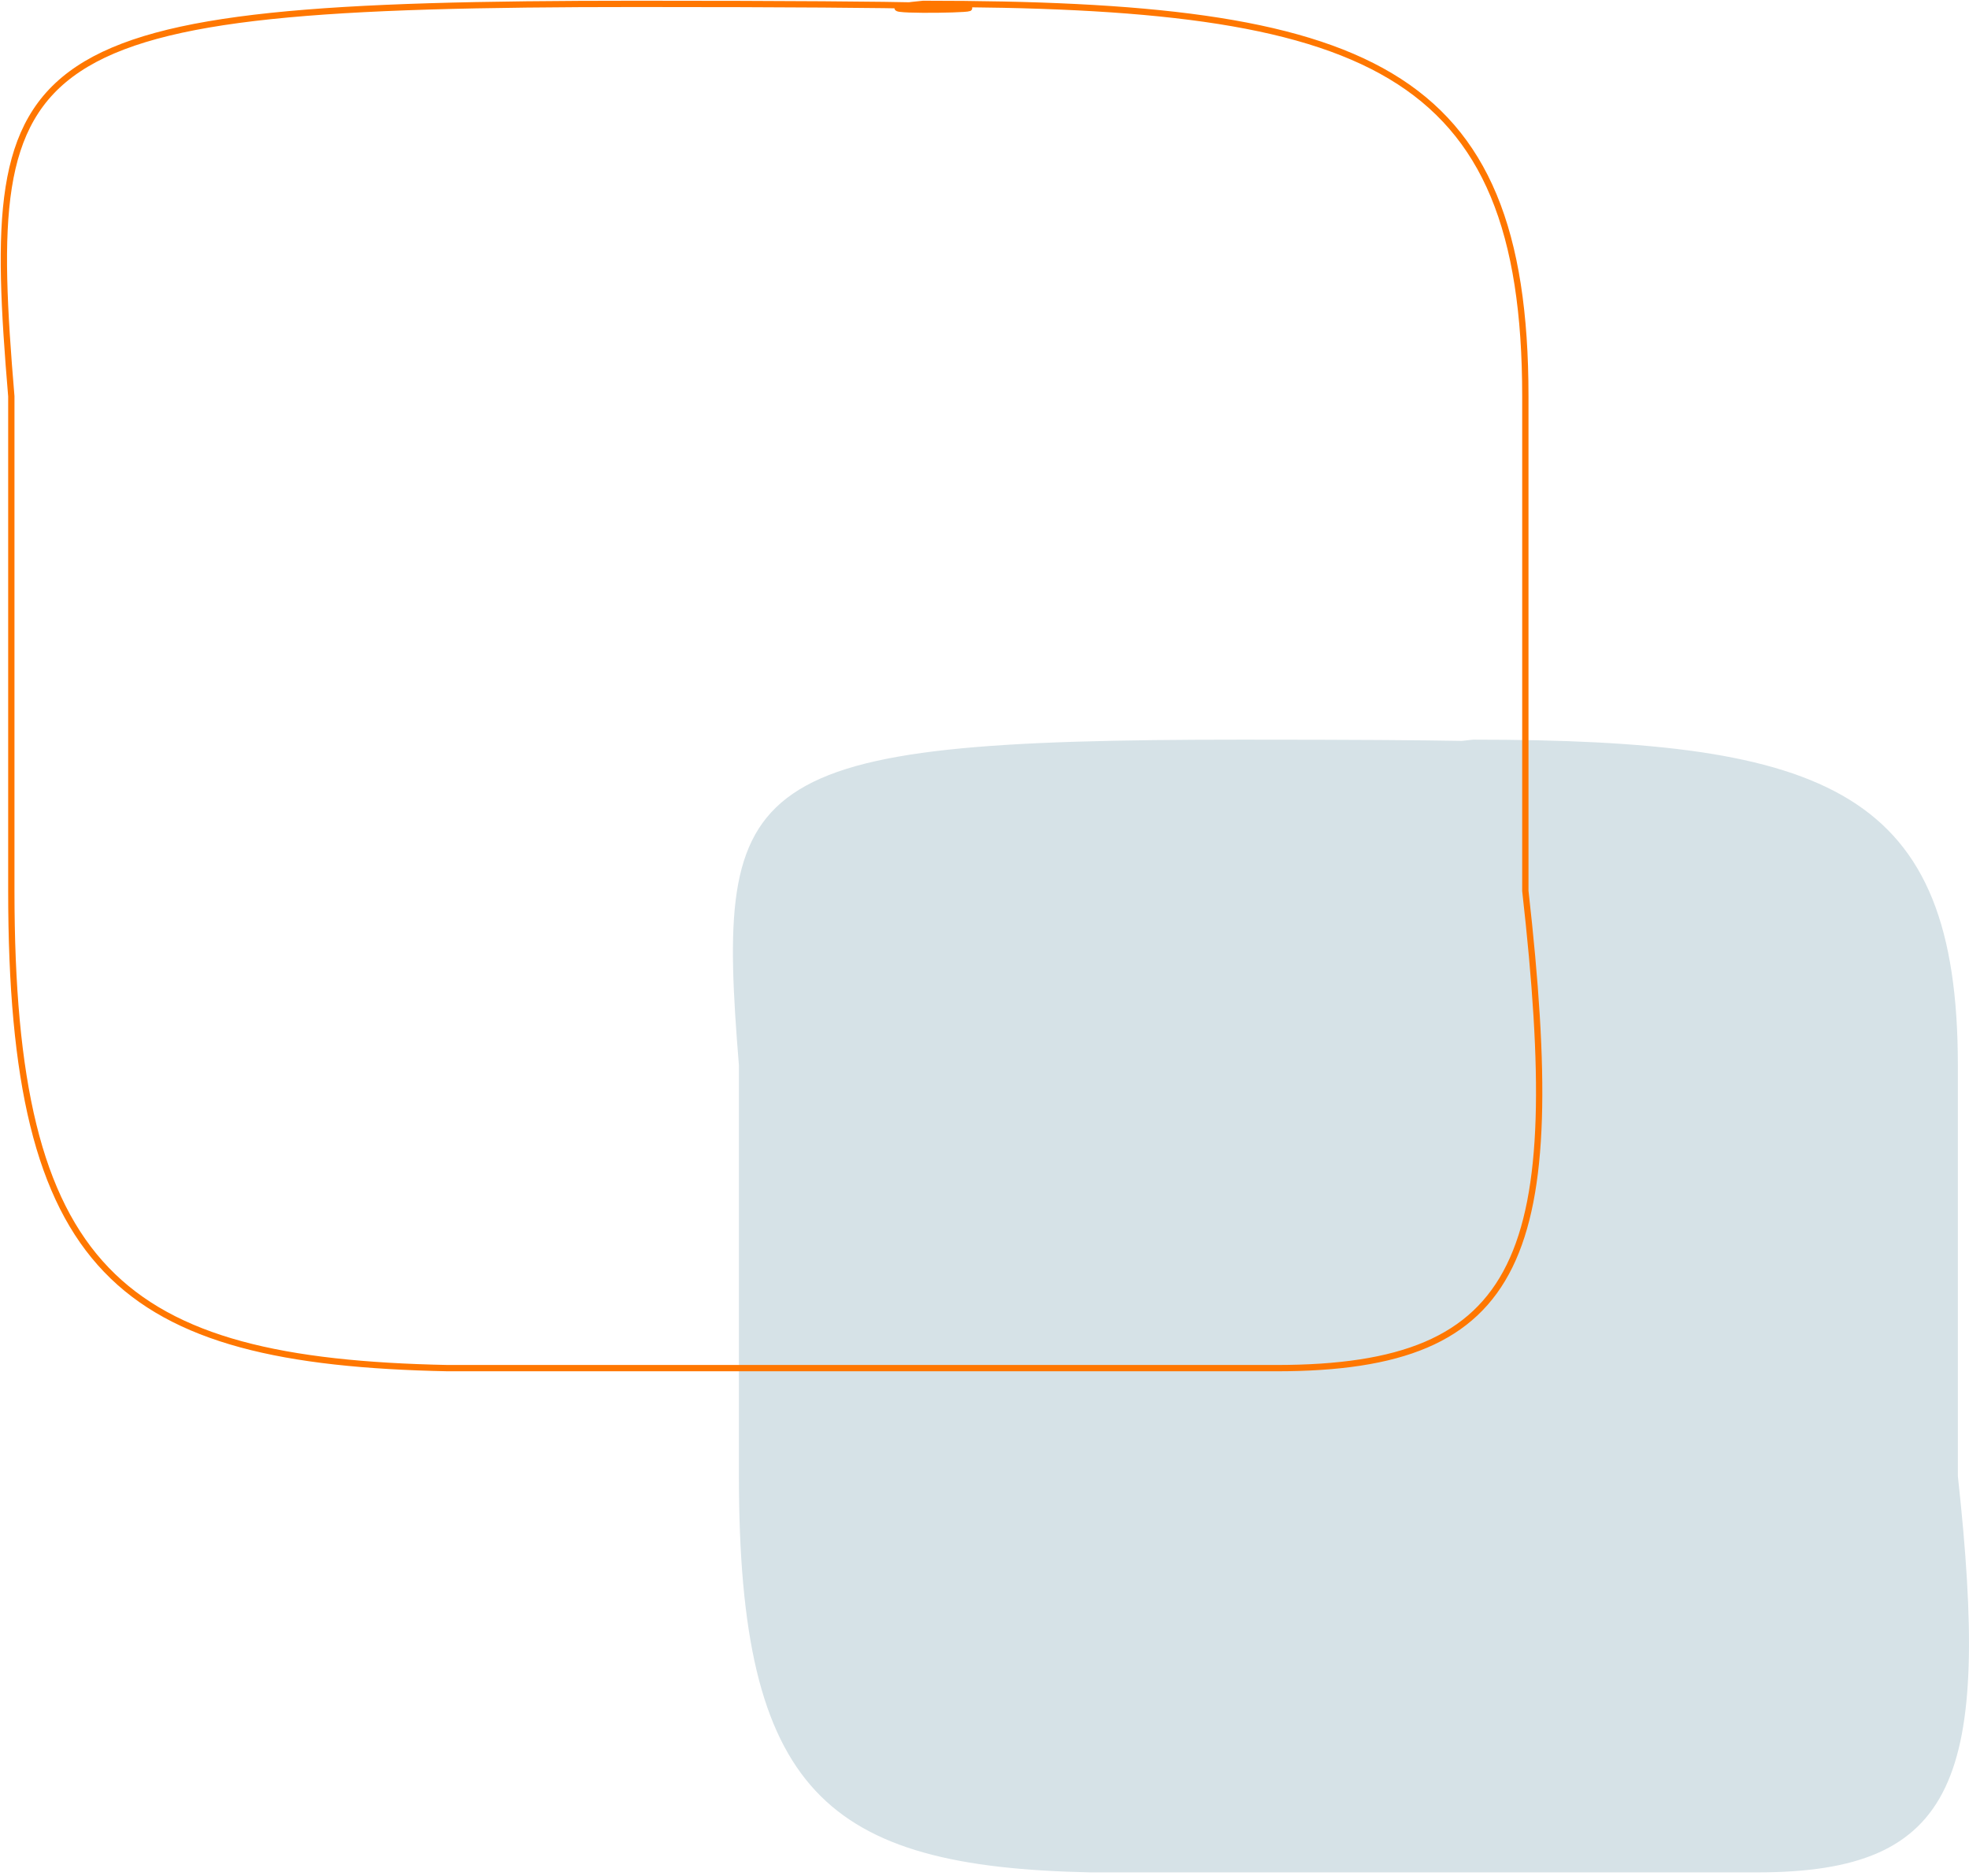 <svg width="508" height="484" viewBox="0 0 508 484" fill="none" xmlns="http://www.w3.org/2000/svg">
<path d="M190.641 274.901C184.535 199.959 190.641 190.835 320.505 190.835C349.371 190.835 366.959 190.973 377.164 191.157C377.923 191.059 378.876 190.952 380.051 190.835C472.212 190.835 505.127 204.108 505.127 274.901V380.857C513.646 458.817 505.127 483.088 453.361 483.088H281.306C213.051 481.678 190.641 462.362 190.641 380.857V274.901Z" fill="#D6E2E7"/>
<path d="M164.222 1C2.921 1 -4.662 11.989 2.921 102.25C2.921 102.25 2.921 131.699 2.921 229.864C2.921 328.028 30.756 351.292 115.534 352.99C115.534 352.99 264.942 352.99 329.24 352.99C393.537 352.99 404.118 323.759 393.537 229.864C393.537 229.864 393.537 187.513 393.537 102.25C393.537 16.987 352.654 1.001 238.183 1C203.295 4.366 325.523 1 164.222 1Z" stroke="#FF7700" stroke-width="1.626"/>
</svg>
